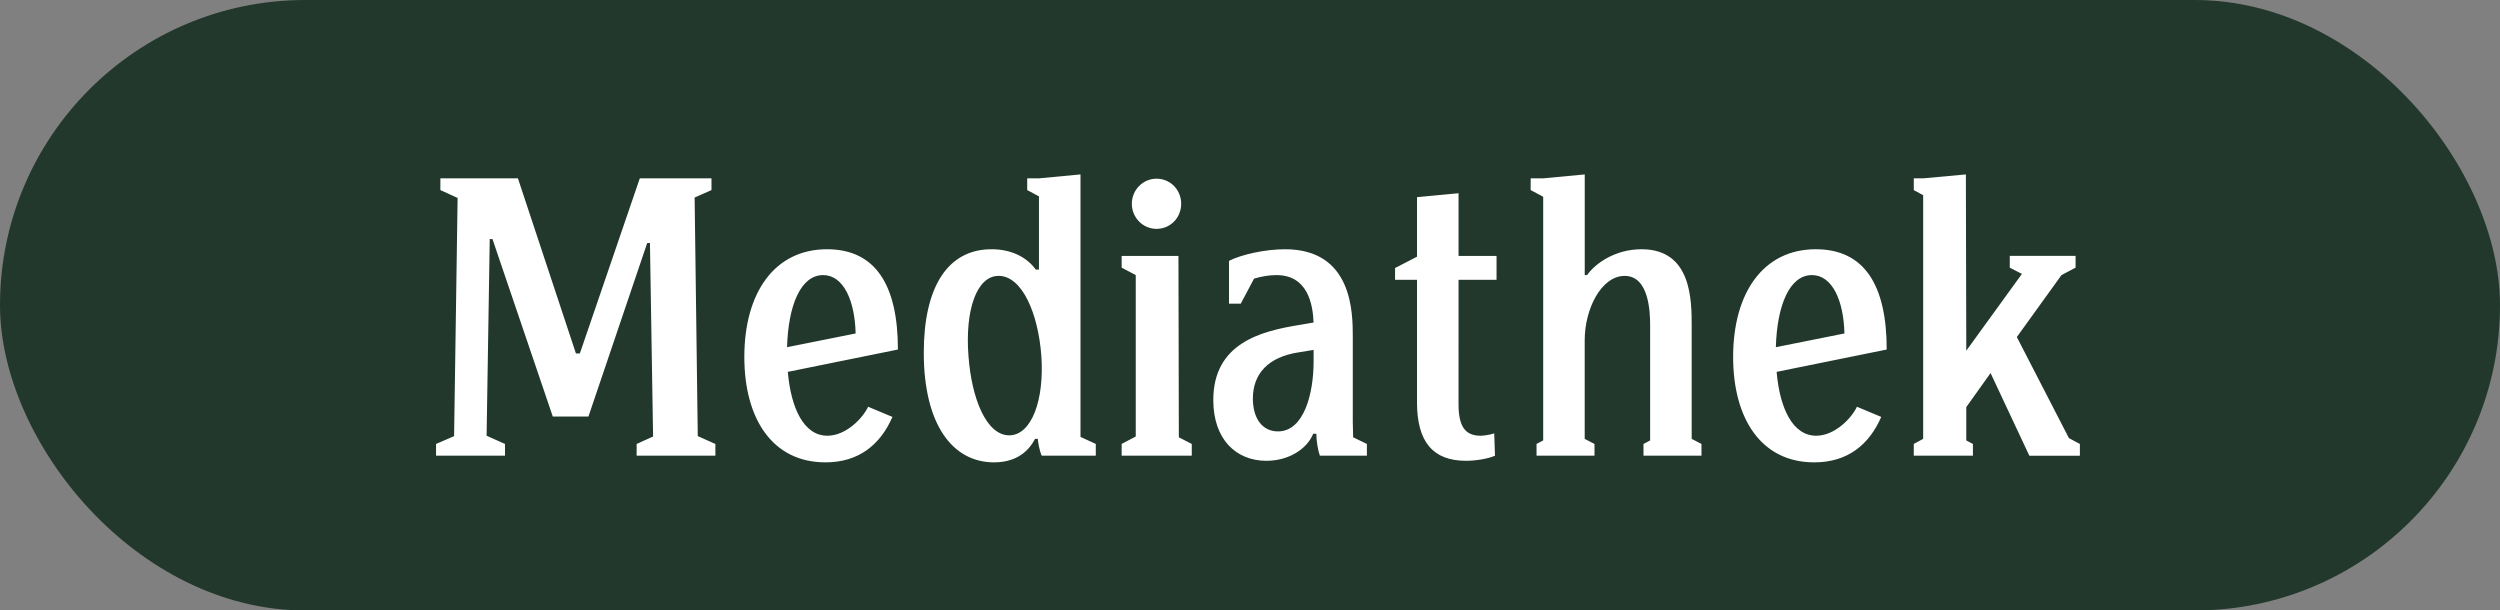 <svg viewBox="0 0 86 21" xmlns="http://www.w3.org/2000/svg"><rect x="0" y="0" width="86" height="21" fill="#808080" stroke="none"/><g fill="none" fill-rule="evenodd"><rect fill="#22382d" width="86" height="21" rx="10.5"/><path d="M17.372 15.676v-.404l-.633-.283.108-6.765h.094l2.075 6.105h1.226l2.022-5.97h.094l.108 6.657-.566.256v.404h2.709v-.404l-.606-.27-.108-8.207.58-.256v-.404h-2.466l-2.062 6.024h-.135l-1.995-6.024h-2.668v.404l.593.27-.121 8.194L15 15.272v.404h2.372Zm11.024.229c1.145 0 1.887-.606 2.304-1.563l-.836-.35c-.189.404-.768.997-1.402.997-.809 0-1.253-.943-1.361-2.197l3.787-.768c0-2.237-.782-3.45-2.439-3.45-1.806 0-2.844 1.496-2.844 3.706 0 2.129.97 3.625 2.79 3.625Zm-1.321-3.962c.04-1.442.472-2.48 1.24-2.48.701 0 1.092.876 1.119 2.008l-2.358.472Zm7.116 3.962c.836 0 1.226-.445 1.415-.809h.094c0 .067.054.404.135.58h1.86v-.404l-.526-.243V6l-1.429.135h-.404v.404l.404.216v2.52h-.108c-.323-.445-.863-.701-1.523-.701-1.523 0-2.331 1.321-2.331 3.558 0 2.48.997 3.773 2.412 3.773Zm.526-.93c-.782 0-1.294-1.253-1.402-2.736-.121-1.577.283-2.749 1.038-2.749.809 0 1.361 1.294 1.469 2.749.108 1.523-.337 2.736-1.105 2.736Zm5.067-7.102c.485 0 .849-.391.849-.863 0-.472-.364-.863-.849-.863-.472 0-.849.391-.849.863 0 .472.377.863.849.863Zm1.213 7.803v-.404l-.445-.229-.013-6.24h-1.954v.404l.485.256v5.552l-.485.256v.404h2.412Zm2.574.175c.728 0 1.375-.377 1.604-.93h.108c0 .256.054.566.121.755h1.617v-.404l-.472-.229-.013-.526v-2.924c0-.822 0-3.019-2.331-3.019-.674 0-1.469.175-1.914.391v.013h-.013v1.469h.404l.458-.863c.27-.081.539-.121.768-.121 1.078 0 1.253.997 1.28 1.631l-.472.081c-1.348.216-2.978.633-2.978 2.588 0 1.334.768 2.089 1.833 2.089Zm.391-1.011c-.539 0-.863-.445-.863-1.132 0-.836.512-1.429 1.59-1.59l.499-.081v.404c0 1.078-.323 2.399-1.226 2.399Zm6.469 1.011c.337 0 .755-.067.997-.175l-.027-.768c-.121.04-.323.081-.472.081-.526 0-.755-.323-.755-1.078V9.625h1.307v-.822h-1.307V6.647l-1.429.135V8.83l-.755.391v.404h.755v4.218c0 1.361.553 2.008 1.685 2.008Zm4.42-.175v-.404l-.337-.175v-3.396c0-1.065.566-2.21 1.375-2.21.83 0 .874 1.222.876 1.671l0 3.989-.229.121v.404h1.995v-.404l-.337-.175v-3.868c0-.903 0-2.655-1.725-2.655-.903 0-1.59.485-1.873.889h-.081V6l-1.429.135h-.431v.404l.431.229v8.382l-.229.121v.404h1.995Zm7.56.229c1.146 0 1.887-.606 2.304-1.563l-.836-.35c-.189.404-.768.997-1.402.997-.809 0-1.253-.943-1.361-2.197l3.787-.768c0-2.237-.782-3.45-2.439-3.45-1.806 0-2.844 1.496-2.844 3.706 0 2.129.97 3.625 2.79 3.625Zm-1.321-3.962c.04-1.442.472-2.48 1.24-2.48.701 0 1.092.876 1.119 2.008l-2.358.472Zm6.779 3.733v-.404l-.229-.121v-1.146l.836-1.172 1.334 2.844H71.548v-.404l-.377-.202-1.792-3.477L70.915 9.463l.485-.256v-.404h-2.264v.404l.418.216-1.914 2.641L67.626 6l-1.469.135h-.323v.404l.323.175v8.382l-.323.175v.404h2.035Z" fill="#FFF" fill-rule="nonzero"/></g></svg>